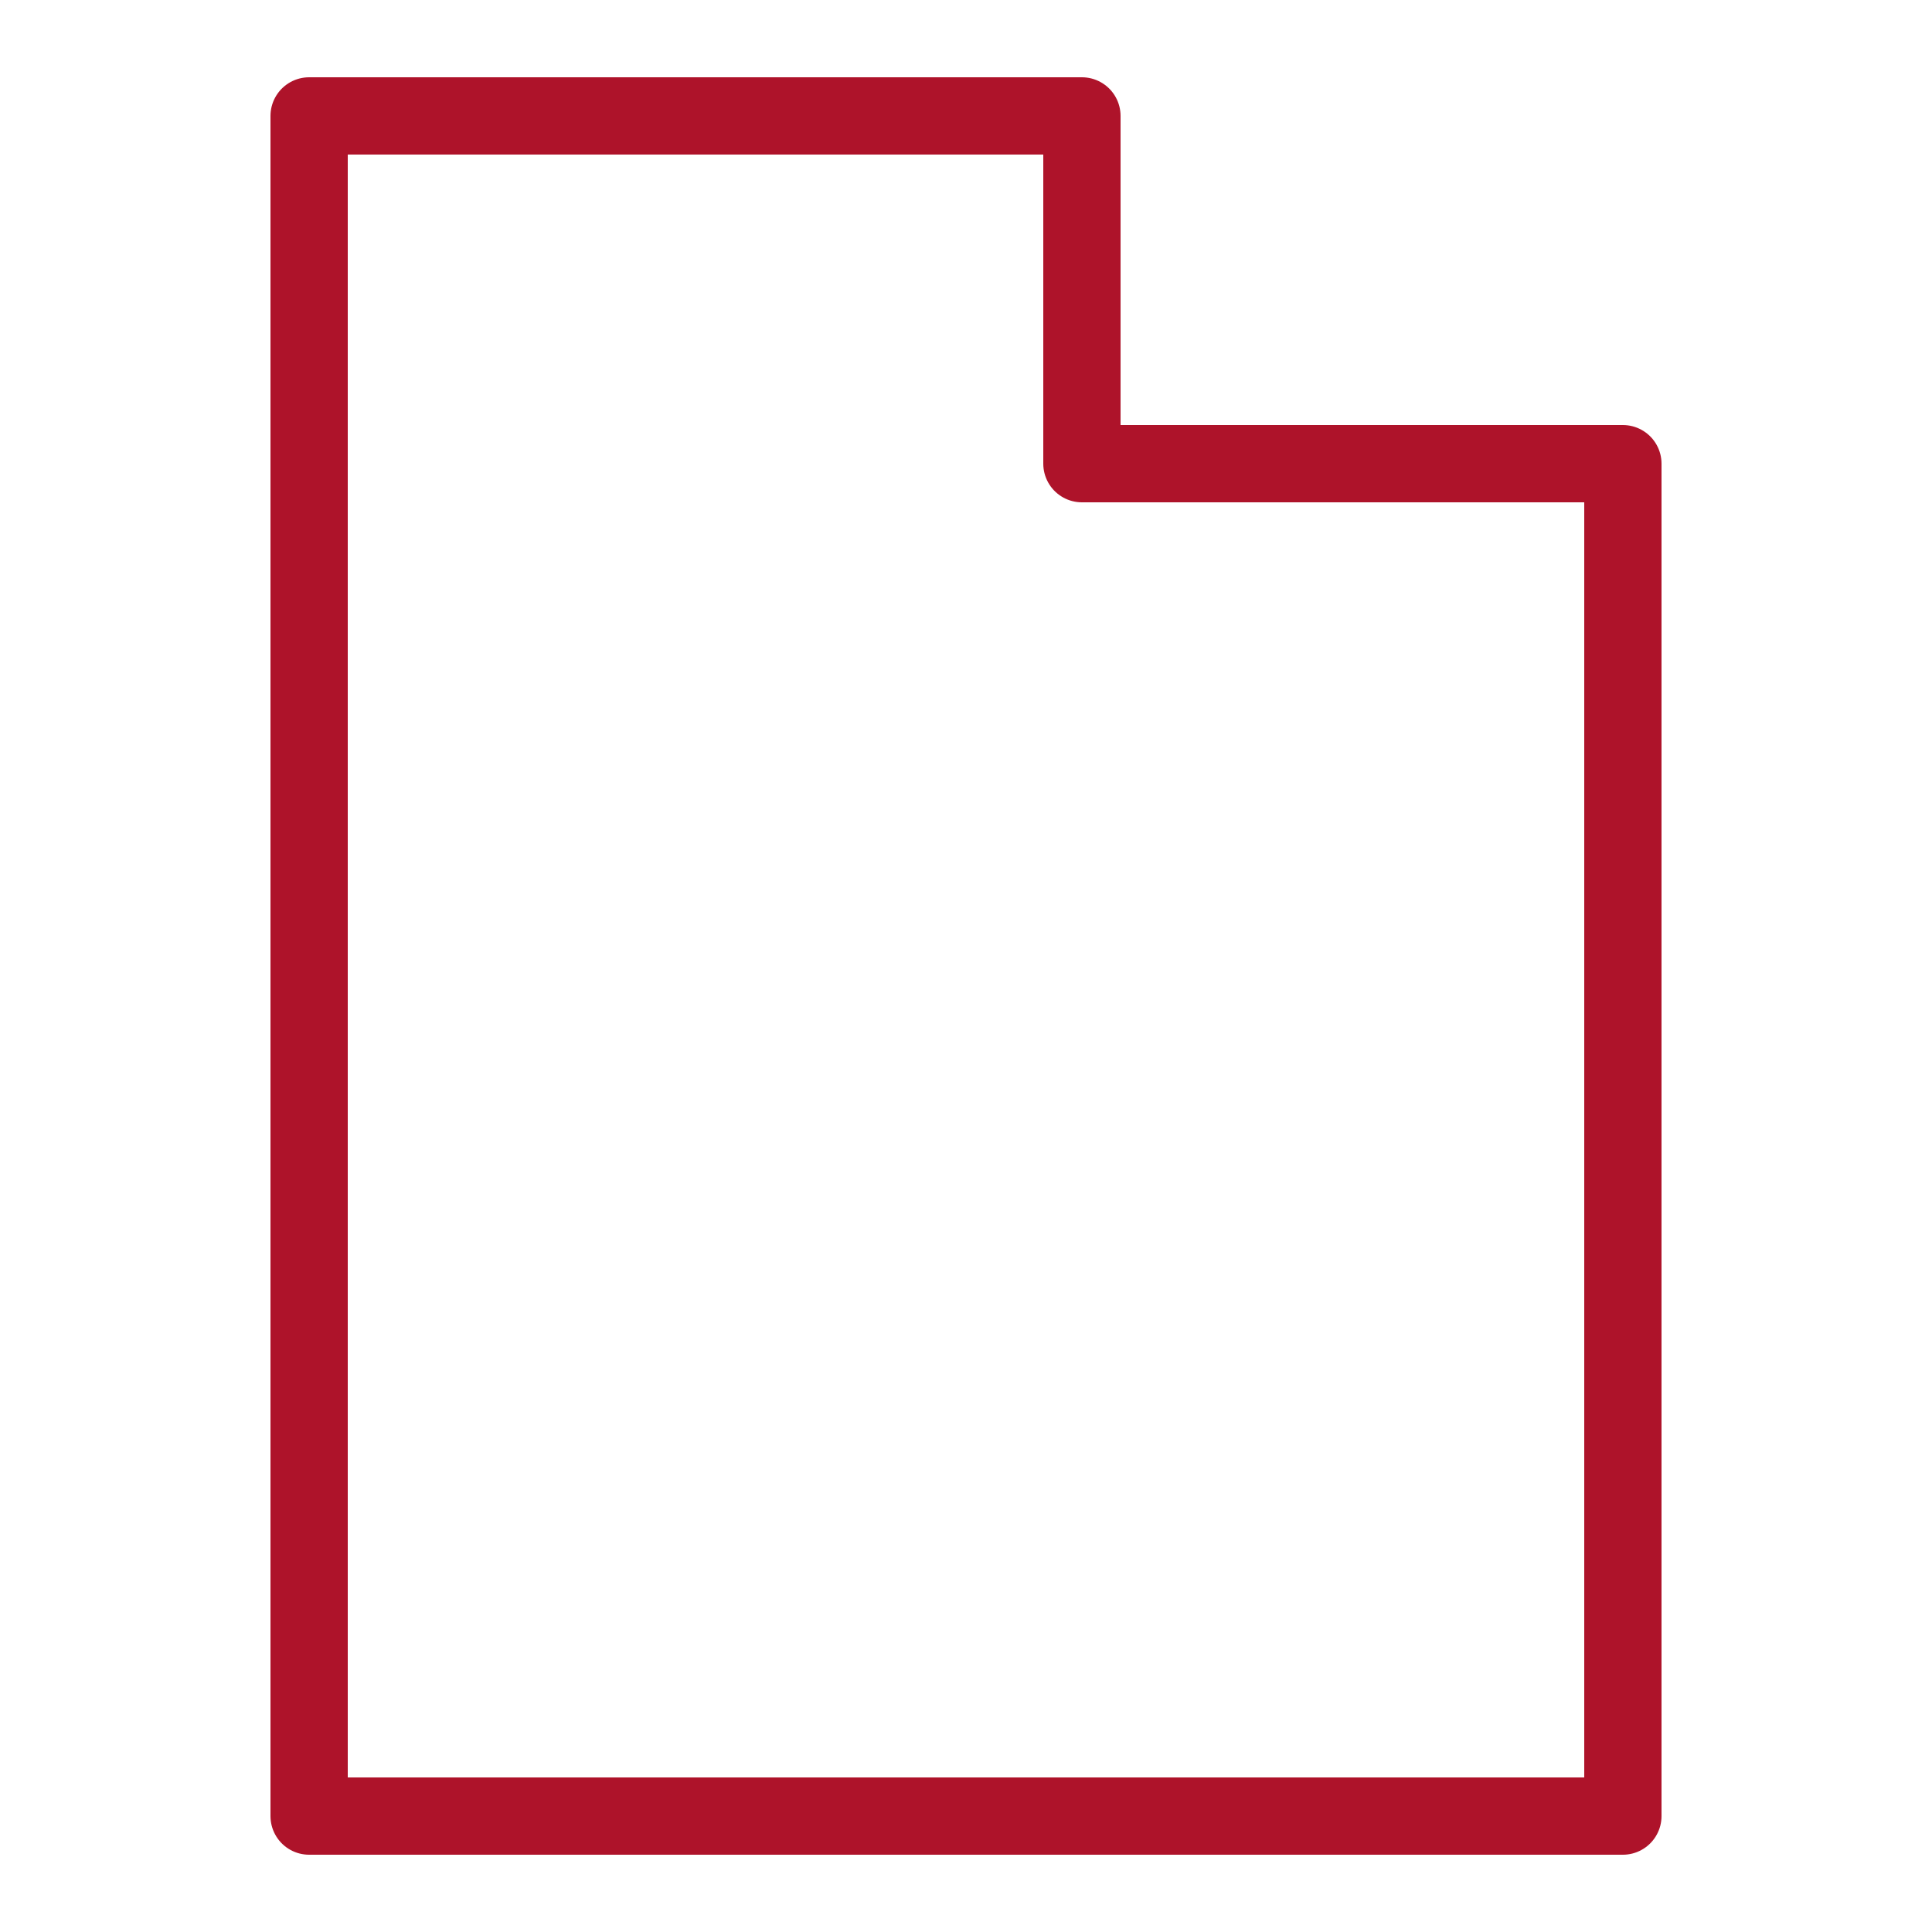 <?xml version="1.0" encoding="utf-8"?>
<!-- Generator: Adobe Illustrator 24.0.0, SVG Export Plug-In . SVG Version: 6.00 Build 0)  -->
<svg version="1.1" id="Layer_1" xmlns="http://www.w3.org/2000/svg" xmlns:xlink="http://www.w3.org/1999/xlink" x="0px" y="0px"
	 viewBox="0 0 500 500" style="enable-background:new 0 0 500 500;" xml:space="preserve">
<style type="text/css">
	.st0{fill:none;stroke:#AE132A;stroke-width:20;stroke-linejoin:round;stroke-miterlimit:100;}
</style>
<path style="fill:none!important;" class="st0" d="M420,120H280l0-90H80v440l340,0L420,120z"/>
</svg>
